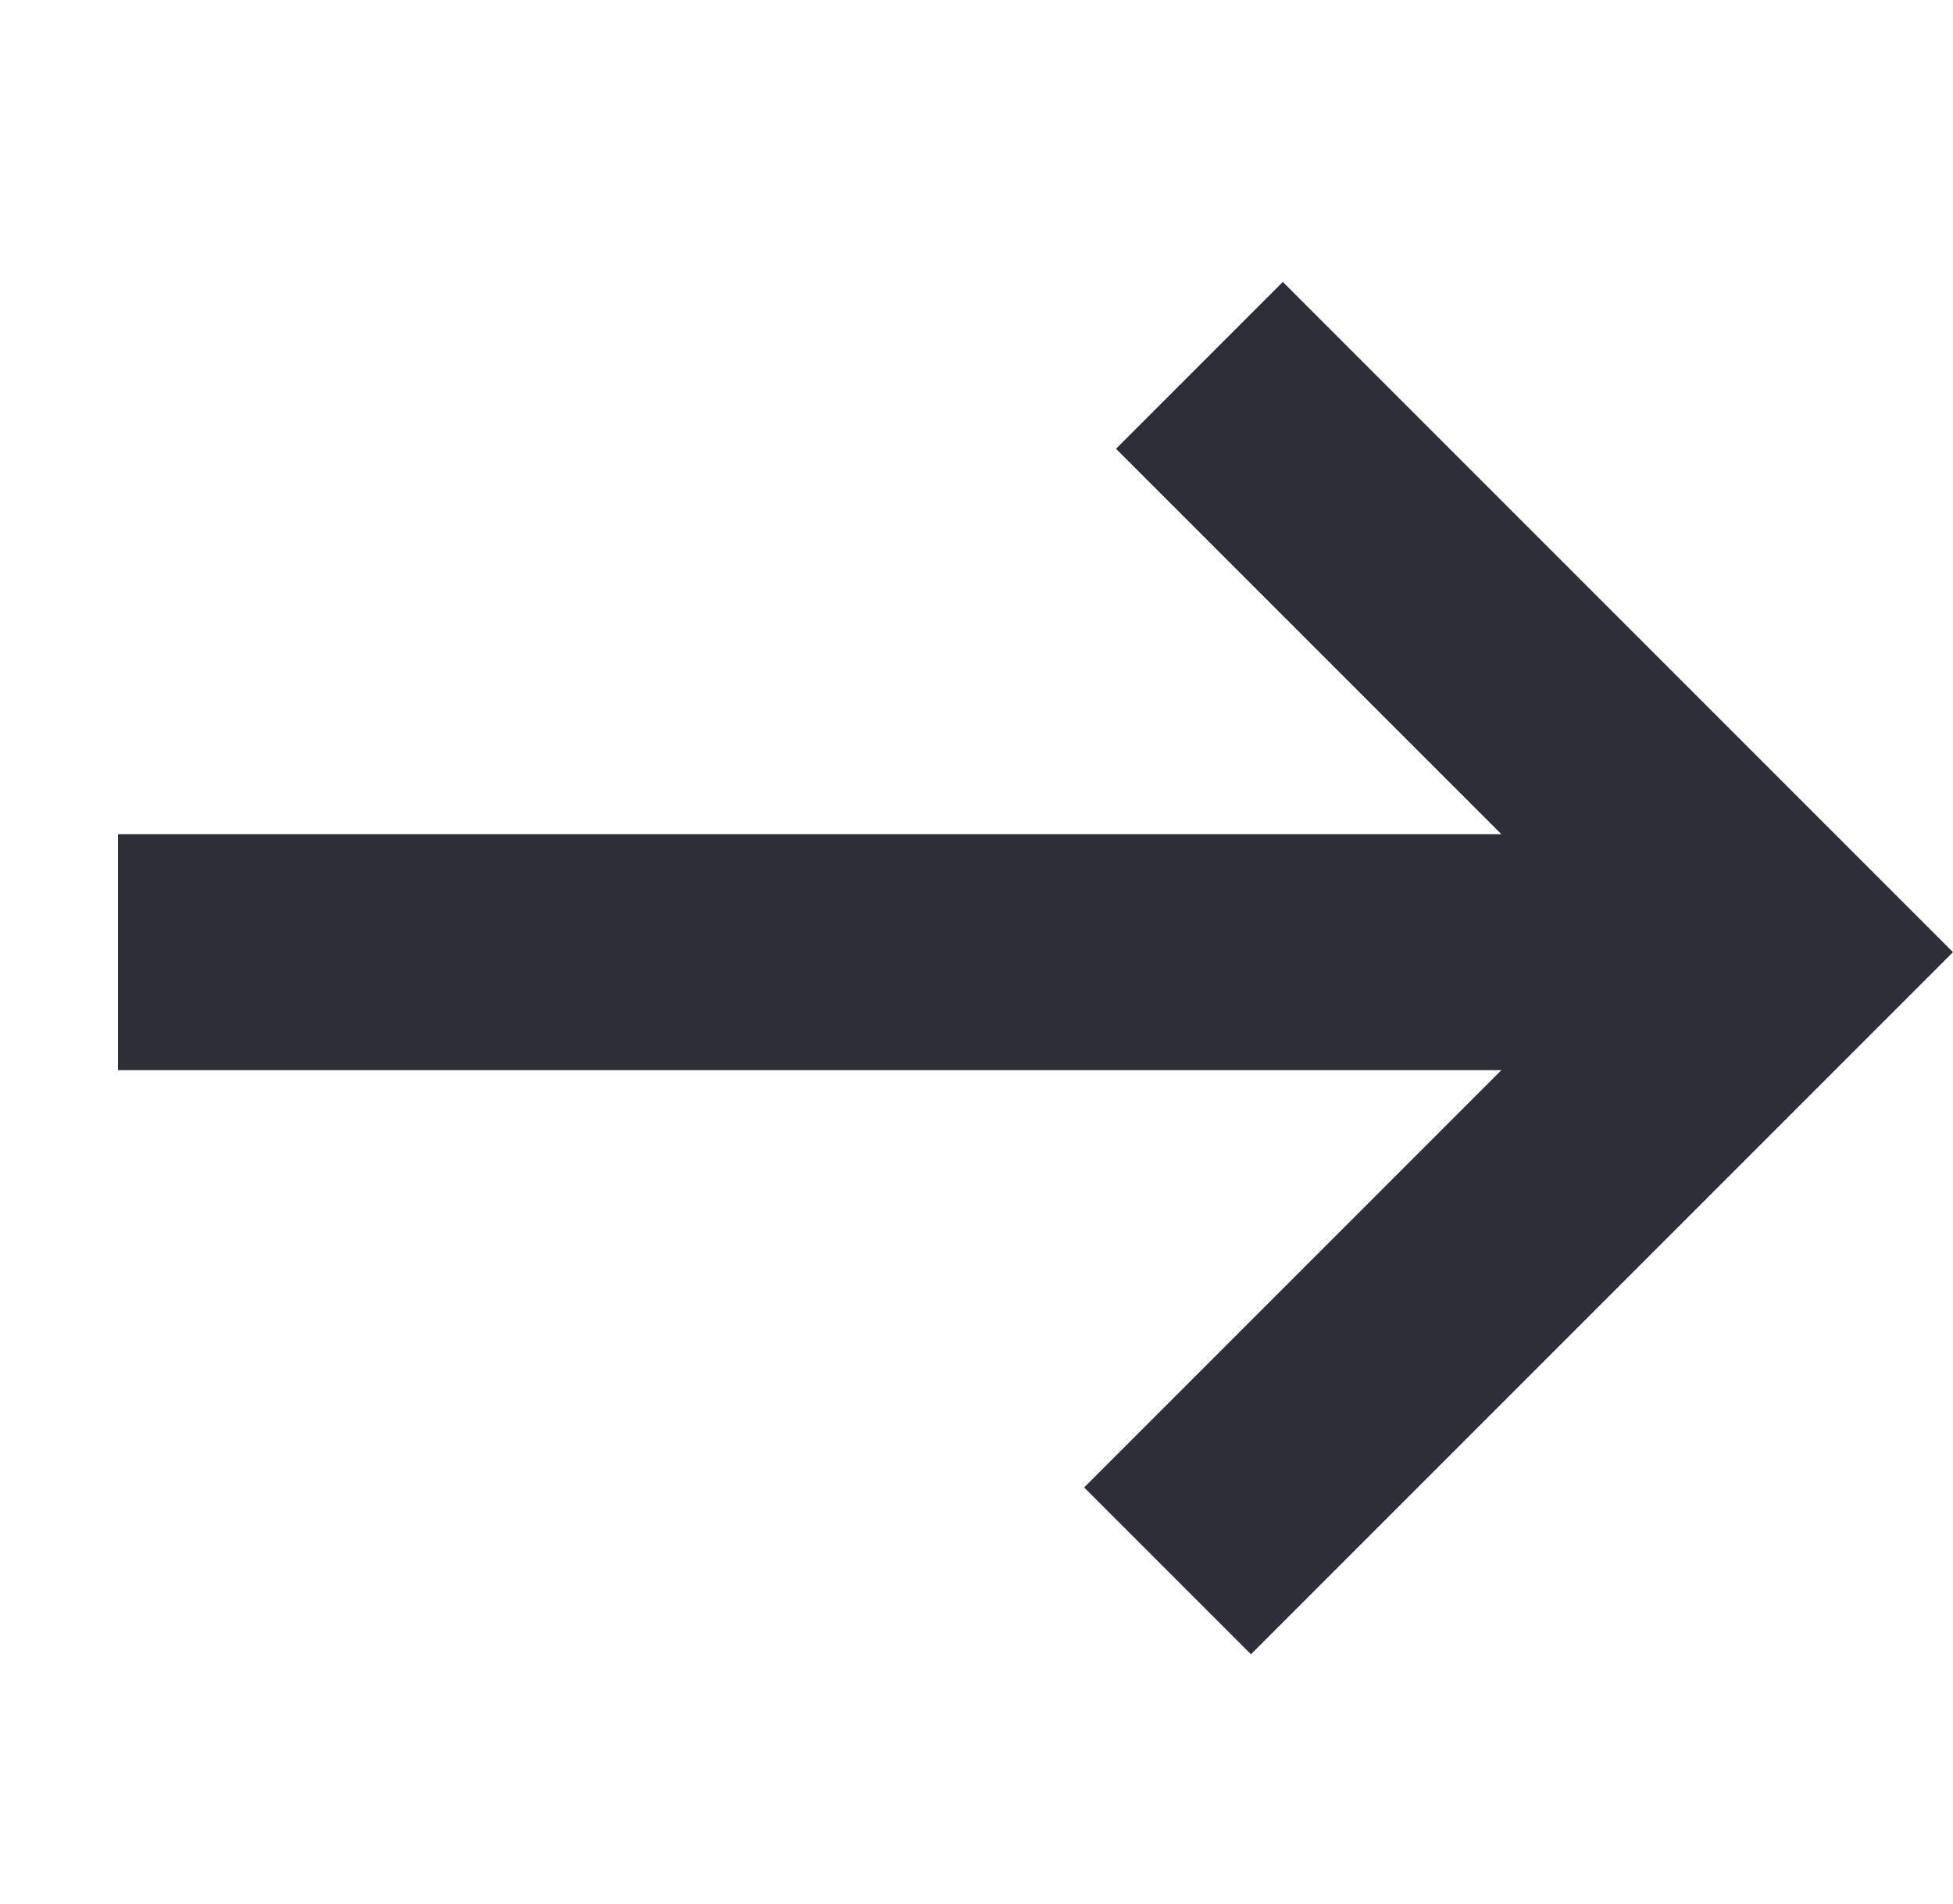<svg xmlns="http://www.w3.org/2000/svg" width="24.835" height="24.213" viewBox="0 0 24.835 24.213">
  <g id="arrow-external" transform="translate(12.319 -0.409) rotate(45)">
    <path id="Path_11023" data-name="Path 11023" d="M17.948,1.5H28.5V12.625" transform="translate(-12.3)" fill="none" stroke="#2e2e38" stroke-width="3"/>
    <line id="Line_69" data-name="Line 69" y1="15" x2="15" transform="translate(1.2 1.5)" fill="none" stroke="#2e2e38" stroke-linejoin="round" stroke-width="3"/>
  </g>
</svg>
